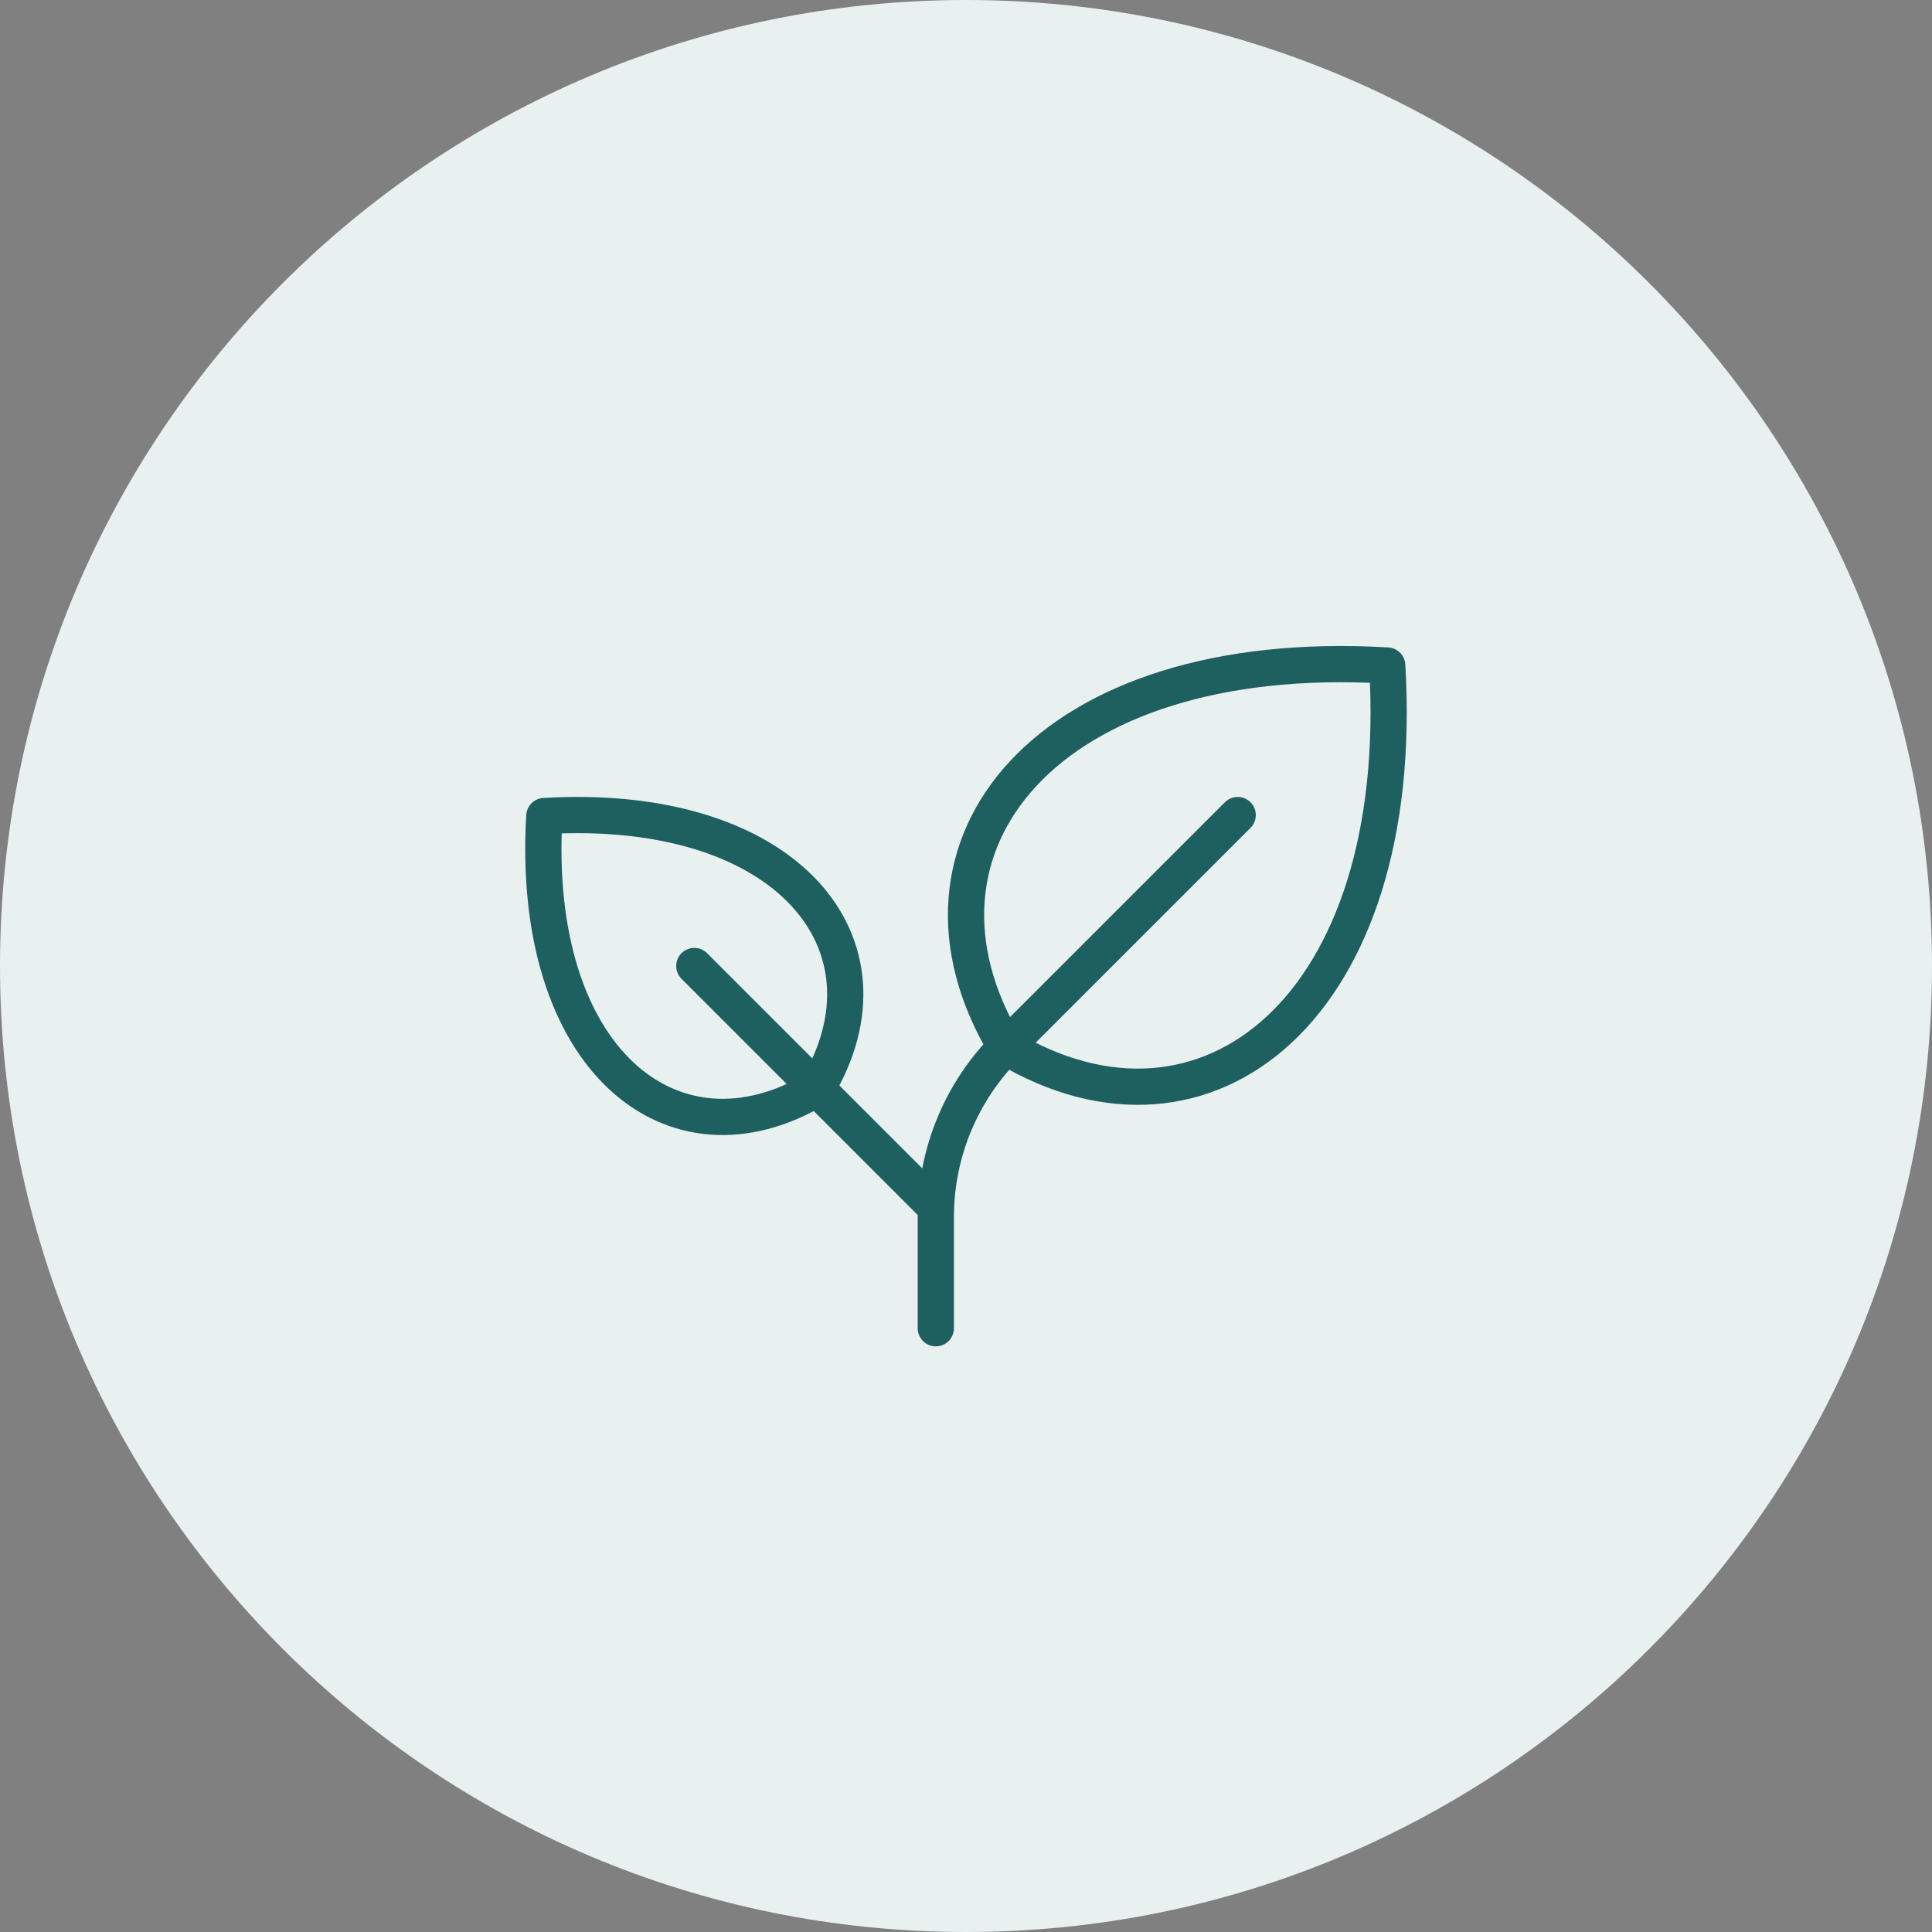 <svg xmlns="http://www.w3.org/2000/svg" width="64" height="64" viewBox="0 0 64 64" fill="none"><rect x="0" y="0" width="64" height="64" fill="#808080" stroke="none"/><path d="M0 32C0 14.327 14.327 0 32 0C49.673 0 64 14.327 64 32C64 49.673 49.673 64 32 64C14.327 64 0 49.673 0 32Z" fill="#E9F0F0"></path><path d="M23 32L31 40M41 27L33.344 34.656C32.601 35.399 32.011 36.281 31.609 37.252C31.207 38.222 31 39.263 31 40.314V44M33.318 34.682C29.328 28.031 34.648 21.381 45.954 22.046C46.625 33.352 39.969 38.672 33.318 34.682ZM27.059 36.059C29.909 31.309 26.109 26.559 18.032 27.032C17.558 35.109 22.309 38.909 27.059 36.059Z" stroke="#1E5F60" stroke-width="1.2" stroke-linecap="round" stroke-linejoin="round"></path></svg>